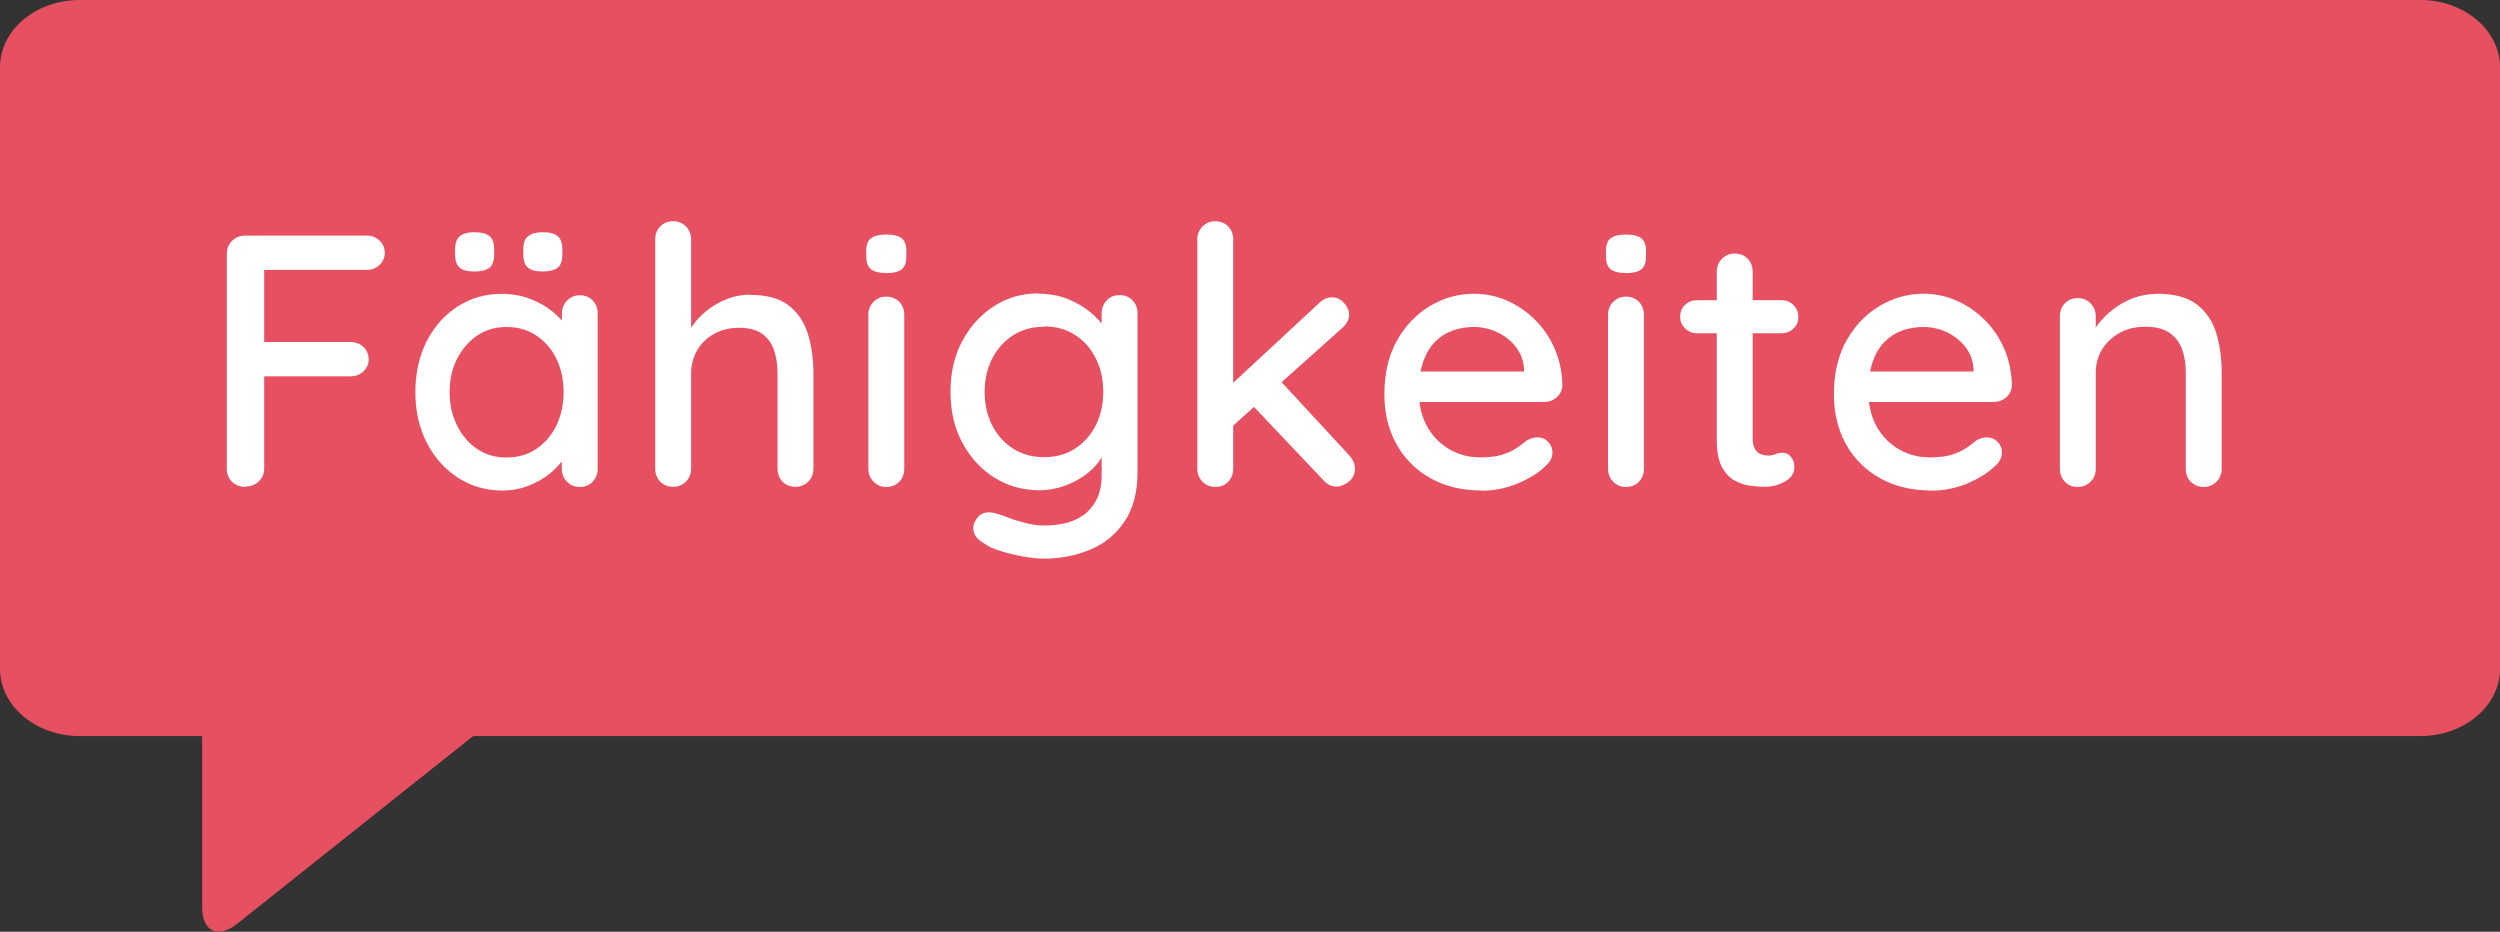 <svg xmlns="http://www.w3.org/2000/svg" id="uuid-c5c94417-51c9-4dc9-8822-94c0fca2ee4d" viewBox="0 0 215.84 80.44"><rect x="0" y="0" width="215.84" height="80.44" fill="#333333" stroke="none"/><defs><style>.uuid-587b1a6a-f544-403f-9981-bf8376915ebe{fill:#fff;}.uuid-61d12ffc-6e80-4c93-9d43-16008fa20269{fill:#e75060;}</style></defs><g><path id="uuid-47edb7ca-9c08-440b-9efd-f90d3c7bfaad" class="uuid-61d12ffc-6e80-4c93-9d43-16008fa20269" d="M208.95,0c3.8,0,6.89,2.6,6.89,5.81V57.74c0,3.21-3.09,5.81-6.89,5.81H6.89c-3.8,0-6.89-2.6-6.89-5.81V5.81C0,2.6,3.08,0,6.89,0H208.95Z"></path><path id="uuid-f2aab2db-0cdc-493e-9e5e-7afc6033b754" class="uuid-61d12ffc-6e80-4c93-9d43-16008fa20269" d="M49.61,56.58l-29.13,23.17c-1.67,1.33-3.03,.68-3.03-1.47v-16.28c.02-2.16,1.71-3.94,3.87-4.06l28.29-1.36Z"></path></g><path class="uuid-587b1a6a-f544-403f-9981-bf8376915ebe" d="M21.22,42.04c-.5,0-.89-.15-1.19-.45-.3-.3-.45-.68-.45-1.13V21.92c0-.45,.15-.83,.46-1.13,.31-.3,.68-.45,1.12-.45h10.48c.45,0,.83,.15,1.13,.43,.3,.29,.45,.65,.45,1.08,0,.39-.15,.73-.45,1.02-.3,.29-.68,.43-1.13,.43h-9.05l.22-.31v6.91l-.19-.37h7.63c.45,0,.83,.14,1.13,.43,.3,.29,.45,.65,.45,1.08,0,.39-.15,.73-.45,1.02-.3,.29-.68,.43-1.13,.43h-7.69l.25-.25v8.18c0,.46-.15,.83-.46,1.13s-.68,.45-1.12,.45Z"></path><path class="uuid-587b1a6a-f544-403f-9981-bf8376915ebe" d="M50.05,25.49c.45,0,.83,.15,1.12,.45,.29,.3,.43,.68,.43,1.13v13.39c0,.46-.15,.83-.43,1.13-.29,.3-.66,.45-1.12,.45s-.8-.15-1.1-.45c-.3-.3-.45-.68-.45-1.13v-2.23l.65,.09c0,.37-.15,.79-.45,1.24-.3,.46-.71,.89-1.22,1.32-.52,.42-1.13,.77-1.83,1.05s-1.46,.42-2.26,.42c-1.43,0-2.71-.37-3.84-1.1-1.14-.73-2.04-1.74-2.7-3.02-.66-1.28-.99-2.74-.99-4.37s.33-3.15,.99-4.42c.66-1.27,1.55-2.27,2.68-2.99s2.38-1.08,3.77-1.08c.89,0,1.71,.14,2.46,.43,.75,.29,1.41,.66,1.97,1.12,.56,.46,.99,.94,1.29,1.44,.3,.51,.45,.99,.45,1.44l-.96,.09v-2.82c0-.43,.15-.81,.45-1.12,.3-.31,.67-.46,1.1-.46Zm-6.32,14.01c.97,0,1.83-.25,2.57-.74,.74-.5,1.32-1.17,1.74-2.03,.41-.86,.62-1.81,.62-2.87s-.21-2.04-.62-2.88c-.41-.85-.99-1.52-1.74-2.01-.74-.5-1.6-.74-2.57-.74s-1.79,.25-2.53,.74c-.73,.5-1.31,1.17-1.74,2.01s-.64,1.81-.64,2.88,.21,2.01,.64,2.87c.42,.86,1,1.53,1.74,2.03,.73,.5,1.58,.74,2.53,.74Zm-2.79-16.06c-.58,0-1-.11-1.26-.34-.26-.23-.39-.6-.39-1.12v-.47c0-.52,.14-.89,.42-1.12,.28-.23,.69-.34,1.22-.34,.62,0,1.06,.11,1.33,.33,.27,.22,.4,.59,.4,1.13v.47c0,.56-.14,.94-.42,1.15-.28,.21-.72,.31-1.32,.31Zm5.89,0c-.58,0-1-.11-1.26-.34-.26-.23-.39-.6-.39-1.12v-.47c0-.54,.14-.91,.43-1.13,.29-.22,.7-.33,1.24-.33,.6,0,1.03,.11,1.3,.34,.27,.23,.4,.6,.4,1.12v.47c0,.56-.14,.94-.42,1.15-.28,.21-.72,.31-1.32,.31Z"></path><path class="uuid-587b1a6a-f544-403f-9981-bf8376915ebe" d="M64.77,25.46c1.43,0,2.53,.3,3.32,.91,.79,.61,1.34,1.43,1.66,2.46,.32,1.03,.48,2.17,.48,3.41v8.21c0,.46-.15,.83-.45,1.13-.3,.3-.67,.45-1.1,.45s-.83-.15-1.12-.45-.43-.68-.43-1.13v-8.21c0-.72-.1-1.38-.29-1.98-.2-.6-.54-1.07-1.02-1.43-.49-.35-1.16-.53-2.03-.53-.81,0-1.52,.18-2.15,.53s-1.12,.83-1.46,1.43c-.34,.6-.51,1.26-.51,1.98v8.21c0,.46-.15,.83-.45,1.13-.3,.3-.67,.45-1.1,.45-.46,0-.83-.15-1.12-.45-.29-.3-.43-.68-.43-1.13V20.68c0-.45,.14-.83,.43-1.13,.29-.3,.66-.45,1.12-.45s.8,.15,1.1,.45c.3,.3,.45,.68,.45,1.13v8.46l-.56,.31c.14-.45,.39-.92,.73-1.4,.34-.47,.76-.91,1.27-1.3s1.07-.71,1.69-.95c.62-.24,1.28-.36,1.98-.36Z"></path><path class="uuid-587b1a6a-f544-403f-9981-bf8376915ebe" d="M76.49,23.57c-.6,0-1.03-.11-1.3-.33-.27-.22-.4-.58-.4-1.1v-.5c0-.52,.14-.88,.43-1.08,.29-.21,.72-.31,1.3-.31,.62,0,1.06,.11,1.33,.33,.27,.22,.4,.57,.4,1.07v.5c0,.54-.14,.91-.42,1.12-.28,.21-.73,.31-1.35,.31Zm1.58,16.89c0,.46-.15,.83-.43,1.13-.29,.3-.66,.45-1.12,.45s-.8-.15-1.1-.45c-.3-.3-.45-.68-.45-1.13v-13.27c0-.46,.15-.83,.45-1.13,.3-.3,.67-.45,1.1-.45s.83,.15,1.12,.45c.29,.3,.43,.68,.43,1.13v13.27Z"></path><path class="uuid-587b1a6a-f544-403f-9981-bf8376915ebe" d="M89.67,25.36c.89,0,1.71,.14,2.45,.43,.74,.29,1.39,.66,1.94,1.1,.55,.44,.98,.9,1.29,1.38s.47,.89,.47,1.24l-.71,.03v-2.48c0-.43,.14-.81,.43-1.12,.29-.31,.66-.46,1.12-.46s.83,.15,1.12,.45,.43,.68,.43,1.13v13.67c0,1.76-.37,3.19-1.12,4.29-.74,1.11-1.73,1.92-2.96,2.43-1.23,.52-2.58,.78-4.05,.78-.52,0-1.13-.07-1.83-.2-.7-.13-1.35-.29-1.94-.48-.59-.19-1-.37-1.22-.56-.48-.25-.79-.54-.95-.87-.15-.33-.16-.66-.02-.99,.21-.45,.49-.73,.84-.84,.35-.1,.75-.07,1.21,.09,.21,.06,.53,.17,.96,.34,.43,.17,.92,.31,1.46,.45,.54,.13,1.04,.2,1.52,.2,1.65,0,2.9-.38,3.74-1.15s1.26-1.81,1.26-3.13v-2.79l.34,.22c-.06,.43-.25,.87-.57,1.32s-.74,.85-1.26,1.22c-.52,.37-1.11,.68-1.78,.91s-1.36,.36-2.06,.36c-1.47,0-2.78-.37-3.94-1.1-1.16-.73-2.08-1.74-2.76-3.01-.68-1.27-1.02-2.73-1.02-4.39s.34-3.12,1.02-4.39c.68-1.27,1.6-2.27,2.74-3.01s2.43-1.1,3.86-1.1Zm.46,2.85c-1.01,0-1.9,.25-2.67,.74s-1.36,1.17-1.8,2.01c-.43,.85-.65,1.81-.65,2.88s.22,2.04,.65,2.88,1.03,1.52,1.8,2.01,1.65,.74,2.67,.74,1.9-.24,2.67-.73,1.36-1.16,1.8-2.01c.43-.86,.65-1.82,.65-2.9s-.22-2.04-.65-2.9c-.43-.86-1.03-1.53-1.8-2.02-.76-.49-1.65-.73-2.67-.73Z"></path><path class="uuid-587b1a6a-f544-403f-9981-bf8376915ebe" d="M104.92,42.04c-.43,0-.8-.15-1.1-.45-.3-.3-.45-.68-.45-1.13V20.68c0-.45,.15-.83,.45-1.13,.3-.3,.67-.45,1.1-.45s.83,.15,1.12,.45c.29,.3,.43,.68,.43,1.13v19.78c0,.46-.15,.83-.43,1.13-.29,.3-.66,.45-1.12,.45Zm10.11-16.37c.39,0,.73,.17,1.02,.5,.29,.33,.43,.66,.43,.99,0,.41-.2,.8-.59,1.15l-9.7,8.68-.12-3.57,7.81-7.25c.33-.33,.71-.5,1.15-.5Zm.37,16.34c-.43,0-.81-.17-1.12-.53l-6.2-6.54,2.36-2.17,6.04,6.54c.33,.35,.5,.74,.5,1.18s-.18,.82-.54,1.1c-.36,.28-.71,.42-1.04,.42Z"></path><path class="uuid-587b1a6a-f544-403f-9981-bf8376915ebe" d="M127.95,42.35c-1.72,0-3.2-.36-4.46-1.07s-2.24-1.69-2.93-2.94c-.69-1.25-1.04-2.68-1.04-4.29,0-1.82,.37-3.37,1.1-4.67,.73-1.29,1.69-2.28,2.87-2.98,1.18-.69,2.43-1.04,3.75-1.04,1.01,0,1.97,.2,2.88,.6,.91,.4,1.72,.96,2.43,1.67,.71,.71,1.28,1.55,1.69,2.51,.41,.96,.63,2.01,.65,3.15-.02,.41-.19,.75-.5,1.02s-.67,.4-1.08,.4h-12.06l-.74-2.63h11.66l-.59,.56v-.78c-.04-.72-.28-1.36-.71-1.91-.43-.55-.97-.97-1.61-1.27-.64-.3-1.31-.45-2.02-.45-.62,0-1.21,.1-1.78,.29-.57,.2-1.07,.51-1.52,.95-.44,.43-.8,1.01-1.05,1.72-.26,.71-.39,1.6-.39,2.65,0,1.14,.24,2.13,.71,2.98,.48,.85,1.12,1.5,1.92,1.97,.81,.46,1.69,.7,2.67,.7,.76,0,1.4-.08,1.89-.23s.91-.35,1.24-.57c.33-.23,.62-.44,.87-.65,.31-.19,.62-.28,.93-.28,.37,0,.68,.13,.93,.39,.25,.26,.37,.56,.37,.92,0,.45-.23,.87-.68,1.24-.56,.54-1.33,1.01-2.31,1.43-.98,.41-2.01,.62-3.08,.62Z"></path><path class="uuid-587b1a6a-f544-403f-9981-bf8376915ebe" d="M140.35,23.57c-.6,0-1.03-.11-1.3-.33-.27-.22-.4-.58-.4-1.1v-.5c0-.52,.14-.88,.43-1.08,.29-.21,.72-.31,1.3-.31,.62,0,1.06,.11,1.33,.33,.27,.22,.4,.57,.4,1.07v.5c0,.54-.14,.91-.42,1.12-.28,.21-.73,.31-1.35,.31Zm1.58,16.89c0,.46-.15,.83-.43,1.13-.29,.3-.66,.45-1.12,.45s-.8-.15-1.1-.45c-.3-.3-.45-.68-.45-1.13v-13.27c0-.46,.15-.83,.45-1.13,.3-.3,.67-.45,1.1-.45s.83,.15,1.12,.45c.29,.3,.43,.68,.43,1.13v13.27Z"></path><path class="uuid-587b1a6a-f544-403f-9981-bf8376915ebe" d="M146.52,25.92h7.28c.41,0,.76,.14,1.04,.42,.28,.28,.42,.62,.42,1.04s-.14,.72-.42,.99c-.28,.27-.62,.4-1.04,.4h-7.28c-.41,0-.76-.14-1.04-.42s-.42-.61-.42-1.01c0-.41,.14-.75,.42-1.02s.62-.4,1.04-.4Zm3.25-4.03c.45,0,.83,.15,1.12,.45,.29,.3,.43,.68,.43,1.13v14.38c0,.37,.06,.67,.19,.9,.12,.23,.29,.38,.51,.46,.22,.08,.44,.12,.67,.12s.43-.04,.6-.12c.18-.08,.39-.12,.64-.12s.48,.11,.68,.34,.31,.54,.31,.93c0,.5-.27,.9-.81,1.21-.54,.31-1.12,.46-1.74,.46-.35,0-.76-.03-1.24-.09-.48-.06-.94-.22-1.38-.46s-.81-.65-1.1-1.19c-.29-.55-.43-1.32-.43-2.31v-14.51c0-.45,.15-.83,.45-1.13,.3-.3,.67-.45,1.1-.45Z"></path><path class="uuid-587b1a6a-f544-403f-9981-bf8376915ebe" d="M166.76,42.35c-1.72,0-3.2-.36-4.46-1.07s-2.24-1.69-2.93-2.94c-.69-1.25-1.04-2.68-1.04-4.29,0-1.82,.37-3.37,1.1-4.67,.73-1.29,1.69-2.28,2.87-2.98,1.18-.69,2.43-1.04,3.75-1.04,1.01,0,1.97,.2,2.88,.6,.91,.4,1.72,.96,2.43,1.67,.71,.71,1.28,1.55,1.69,2.51,.41,.96,.63,2.01,.65,3.15-.02,.41-.19,.75-.5,1.02s-.67,.4-1.08,.4h-12.06l-.74-2.63h11.66l-.59,.56v-.78c-.04-.72-.28-1.36-.71-1.91-.43-.55-.97-.97-1.61-1.27-.64-.3-1.31-.45-2.02-.45-.62,0-1.21,.1-1.78,.29-.57,.2-1.07,.51-1.52,.95-.44,.43-.8,1.01-1.05,1.72-.26,.71-.39,1.6-.39,2.65,0,1.14,.24,2.13,.71,2.98,.48,.85,1.12,1.5,1.92,1.97,.81,.46,1.69,.7,2.67,.7,.76,0,1.4-.08,1.89-.23s.91-.35,1.24-.57c.33-.23,.62-.44,.87-.65,.31-.19,.62-.28,.93-.28,.37,0,.68,.13,.93,.39,.25,.26,.37,.56,.37,.92,0,.45-.23,.87-.68,1.24-.56,.54-1.33,1.01-2.31,1.43-.98,.41-2.01,.62-3.08,.62Z"></path><path class="uuid-587b1a6a-f544-403f-9981-bf8376915ebe" d="M186.23,25.36c1.47,0,2.6,.3,3.41,.91,.81,.61,1.37,1.43,1.69,2.45,.32,1.02,.48,2.17,.48,3.43v8.31c0,.46-.15,.83-.45,1.13-.3,.3-.67,.45-1.1,.45s-.83-.15-1.12-.45-.43-.68-.43-1.13v-8.28c0-.74-.1-1.41-.31-2-.21-.59-.56-1.06-1.07-1.43s-1.21-.54-2.12-.54c-.85,0-1.59,.18-2.23,.54s-1.14,.84-1.5,1.43c-.36,.59-.54,1.26-.54,2v8.28c0,.46-.15,.83-.45,1.13-.3,.3-.67,.45-1.1,.45-.46,0-.83-.15-1.12-.45-.29-.3-.43-.68-.43-1.13v-13.14c0-.46,.14-.83,.43-1.13,.29-.3,.66-.45,1.12-.45s.8,.15,1.1,.45c.3,.3,.45,.68,.45,1.13v1.74l-.56,.31c.14-.46,.4-.92,.76-1.38,.36-.46,.8-.9,1.32-1.3,.52-.4,1.1-.72,1.74-.96s1.32-.36,2.05-.36Z"></path></svg>